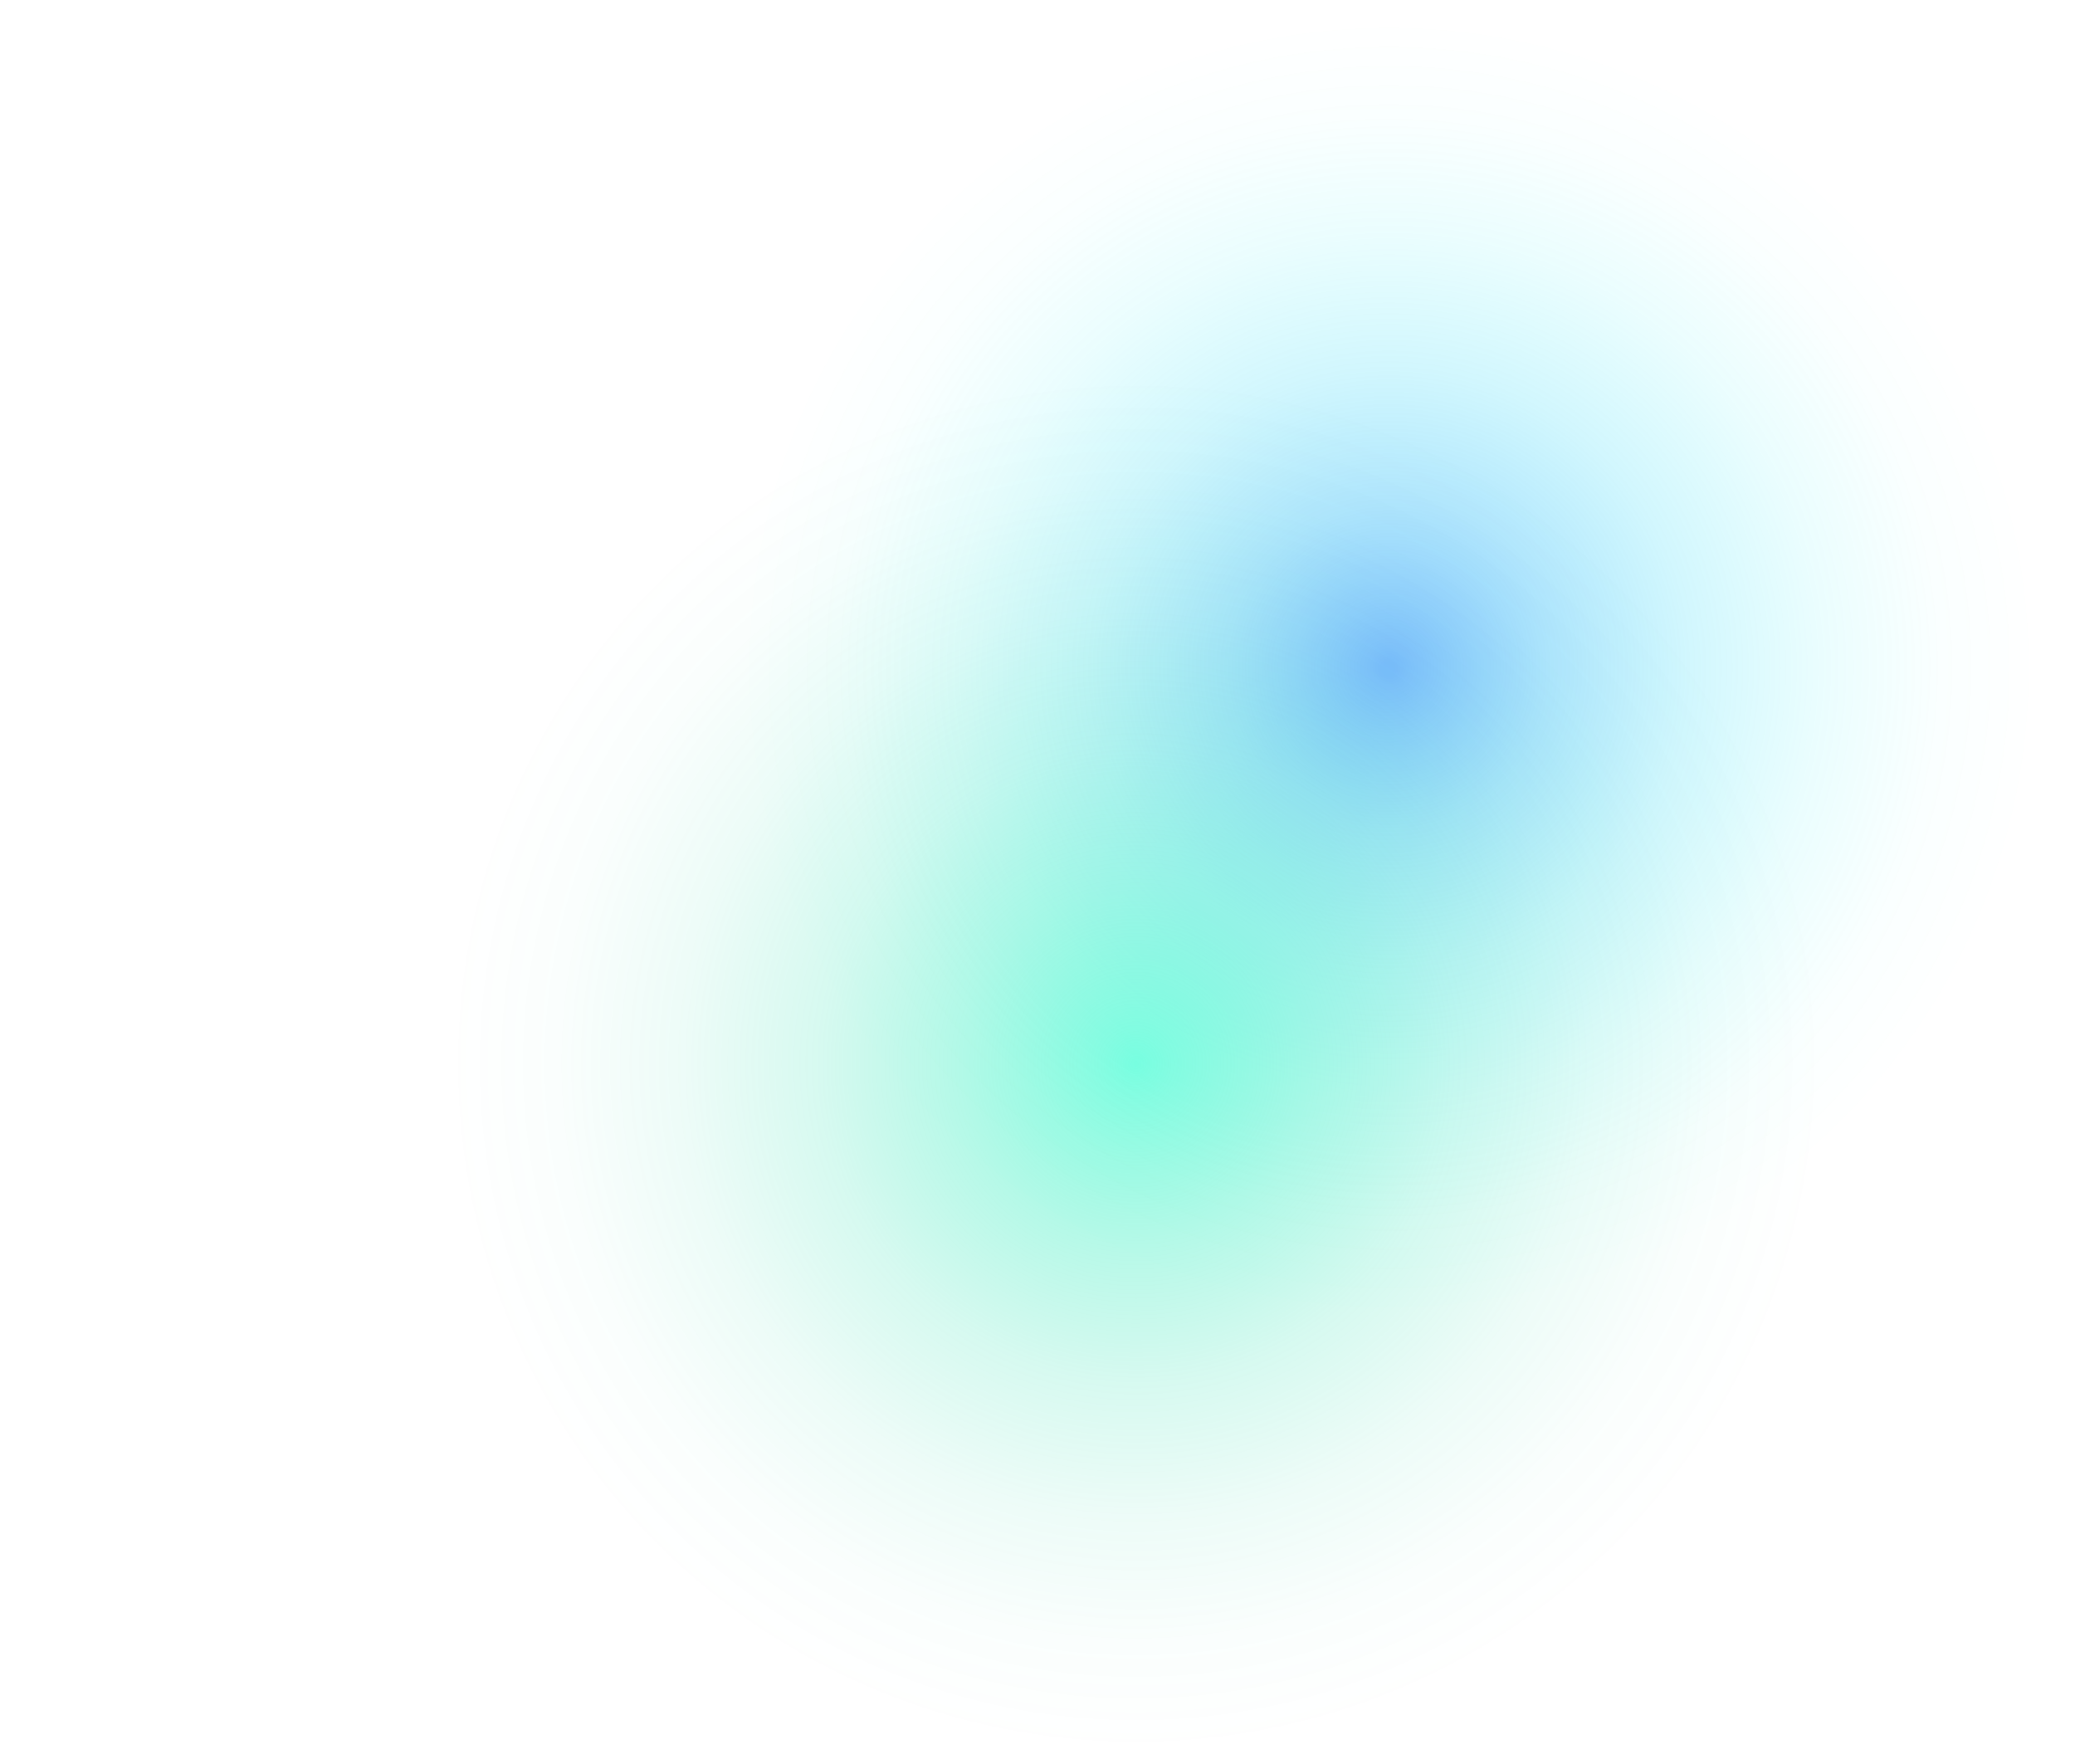<svg xmlns="http://www.w3.org/2000/svg" viewBox="0 0 1600 1360" xmlns:v="https://vecta.io/nano"><defs><radialGradient id="A" cx="1071.09" cy="514.65" r="500.63" gradientUnits="userSpaceOnUse"><stop offset=".01" stop-color="#07f" stop-opacity=".5"/><stop offset=".03" stop-color="#007bff" stop-opacity=".48"/><stop offset=".25" stop-color="#00aafa" stop-opacity=".31"/><stop offset=".46" stop-color="#00cff7" stop-opacity=".18"/><stop offset=".67" stop-color="#00eaf4" stop-opacity=".08"/><stop offset=".85" stop-color="#00f9f3" stop-opacity=".02"/><stop offset="1" stop-color="#00fff2" stop-opacity="0"/></radialGradient><radialGradient id="B" cx="876.01" cy="820.1" r="531.08" gradientUnits="userSpaceOnUse"><stop offset="0" stop-color="#00ffc3" stop-opacity=".5"/><stop offset=".05" stop-color="#00fabe" stop-opacity=".45"/><stop offset=".26" stop-color="#00eaae" stop-opacity=".29"/><stop offset=".46" stop-color="#00dda1" stop-opacity=".16"/><stop offset=".66" stop-color="#00d397" stop-opacity=".07"/><stop offset=".84" stop-color="#00ce92" stop-opacity=".02"/><stop offset="1" stop-color="#00cc90" stop-opacity="0"/></radialGradient></defs><circle cx="1071.09" cy="514.65" r="500.63" fill="url(#A)"/><circle cx="876.01" cy="820.1" r="531.08" fill="url(#B)"/></svg>